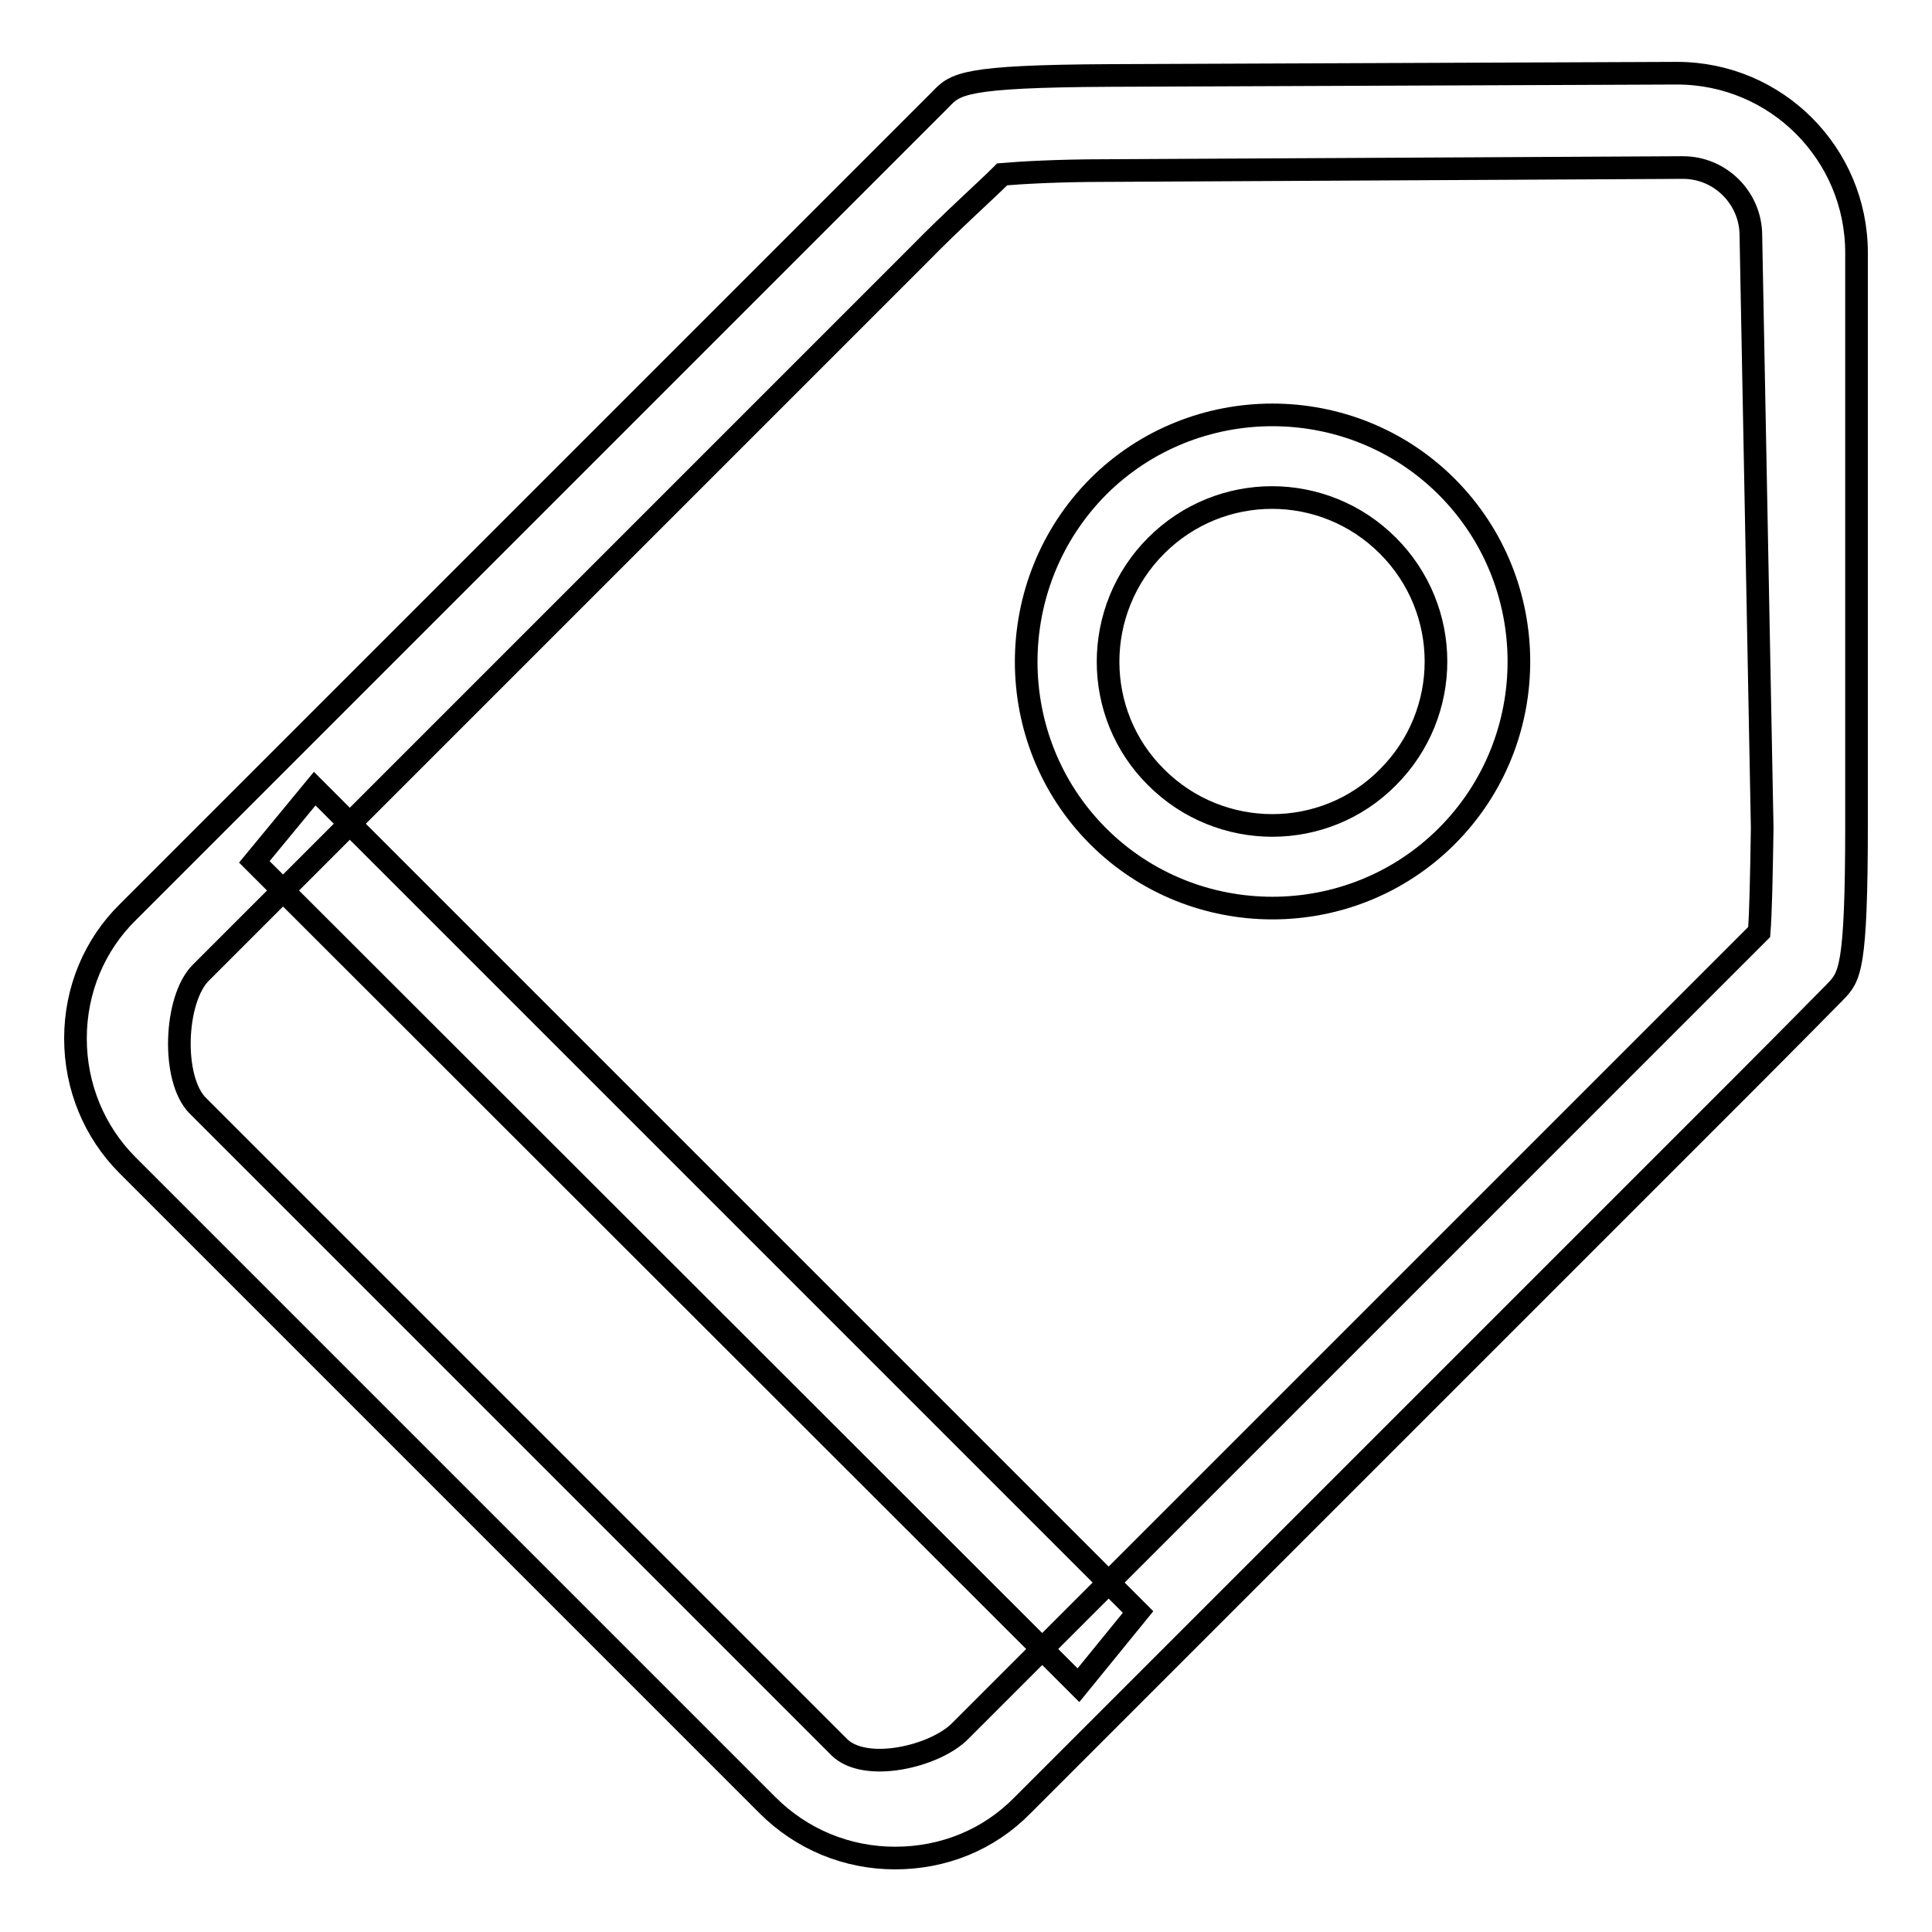 <?xml version="1.0" encoding="utf-8"?>
<!-- Svg Vector Icons : http://www.onlinewebfonts.com/icon -->
<!DOCTYPE svg PUBLIC "-//W3C//DTD SVG 1.1//EN" "http://www.w3.org/Graphics/SVG/1.1/DTD/svg11.dtd">
<svg version="1.1" xmlns="http://www.w3.org/2000/svg" xmlns:xlink="http://www.w3.org/1999/xlink" x="0px" y="0px" viewBox="0 0 256 256" enable-background="new 0 0 256 256" xml:space="preserve">
<g><g><path stroke-width="3" fill-opacity="0" stroke="#000000"  d="M118.6,246.2c-6.4,0-12.4-2.5-16.9-7l-84.8-84.8C12.5,150,10,144,10,137.6s2.5-12.4,7-16.8l95.2-95.2c6.3-6.3,11.8-11.8,12.4-12.4c2-2.1,3-3.1,22.5-3.2l75.1-0.3c13.2,0,23.8,10.7,23.8,23.8v75.6c0,19.4-0.9,20.3-2.8,22.3c-0.5,0.5-6.1,6.2-12.5,12.6l-95.2,95.2C131,243.8,125,246.2,118.6,246.2z M132.8,23.1c-2.2,2.2-6.6,6.1-11,10.6l-95.2,95.2c-3.5,3.5-3.9,14.1-0.4,17.6l85,85c3.4,3.4,12.6,1.3,16-2.1l95.2-95.2c4.5-4.5,8.5-8.5,10.7-10.7c0.2-2.5,0.3-7.3,0.4-13.8l-1.5-78.5c0-4.9-4-9-9-9l-76.4,0.4C140,22.6,135.2,22.9,132.8,23.1z"/><path stroke-width="3" fill-opacity="0" stroke="#000000"  d="M142.9,223.3L33.7,114.2l8-9.7l109.1,109.1L142.9,223.3z"/><path stroke-width="3" fill-opacity="0" stroke="#000000"  d="M145.5,110.8c-12.7-12.7-12.7-33.5,0-46.3c12.7-12.7,33.5-12.7,46.2,0c12.7,12.7,12.8,33.5,0,46.3C179,123.5,158.2,123.5,145.5,110.8z M183.9,72.3c-8.5-8.5-22.2-8.5-30.7,0c-8.5,8.5-8.5,22.3,0,30.7c8.5,8.5,22.3,8.5,30.7,0C192.4,94.5,192.4,80.8,183.9,72.3z"/></g></g>
</svg>